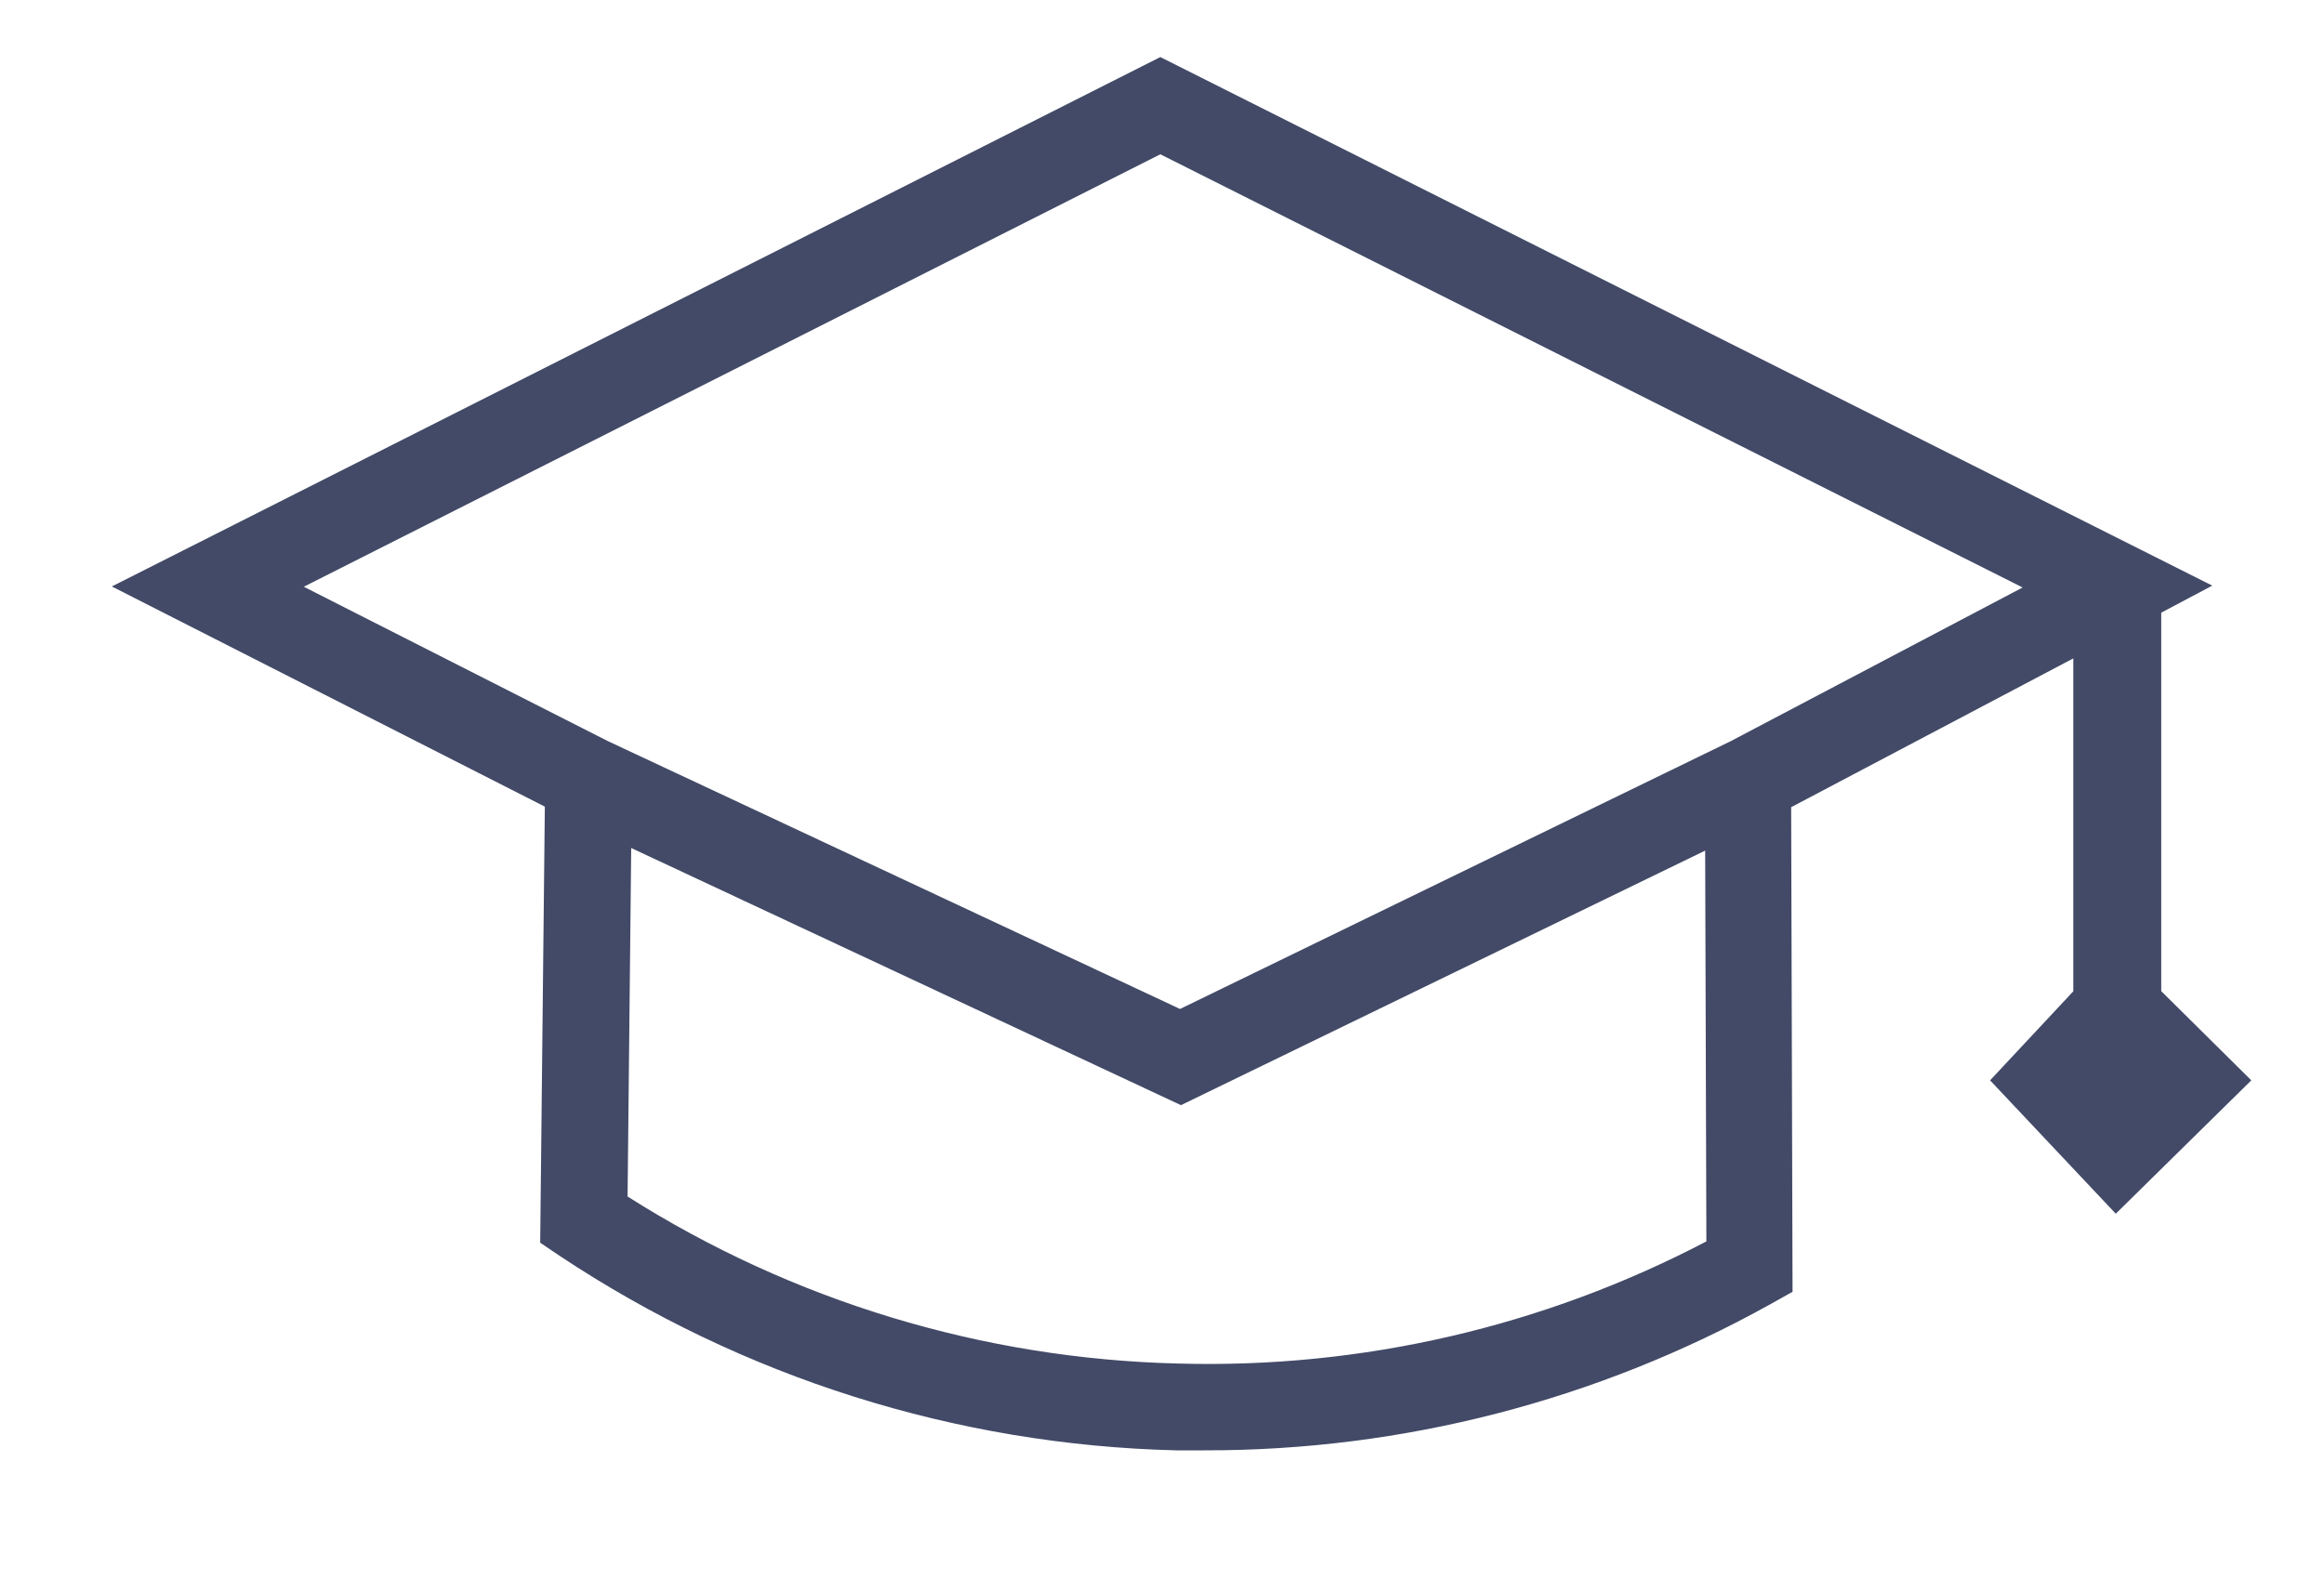 <?xml version="1.0" encoding="UTF-8"?> <svg xmlns="http://www.w3.org/2000/svg" width="25" height="17" viewBox="0 0 25 17" fill="none"> <path d="M23.249 10.664V6.592L23.798 6.301L12.482 0.614L1.203 6.31L5.861 8.679L5.811 13.371L6.02 13.512C7.989 14.821 10.287 15.547 12.65 15.605H12.961C15.089 15.608 17.182 15.068 19.042 14.034L19.283 13.899L19.268 8.685L22.303 7.084V10.666L21.408 11.624L22.76 13.059L24.218 11.624L23.249 10.664ZM12.673 14.671C10.573 14.62 8.526 13.999 6.751 12.874L6.79 9.124L12.704 11.891L18.343 9.152L18.356 13.357C16.605 14.274 14.649 14.727 12.673 14.671ZM18.617 7.975L12.694 10.856L6.537 7.973L3.268 6.313L12.482 1.66L21.758 6.321L18.617 7.975Z" fill="#424A67"></path> </svg> 